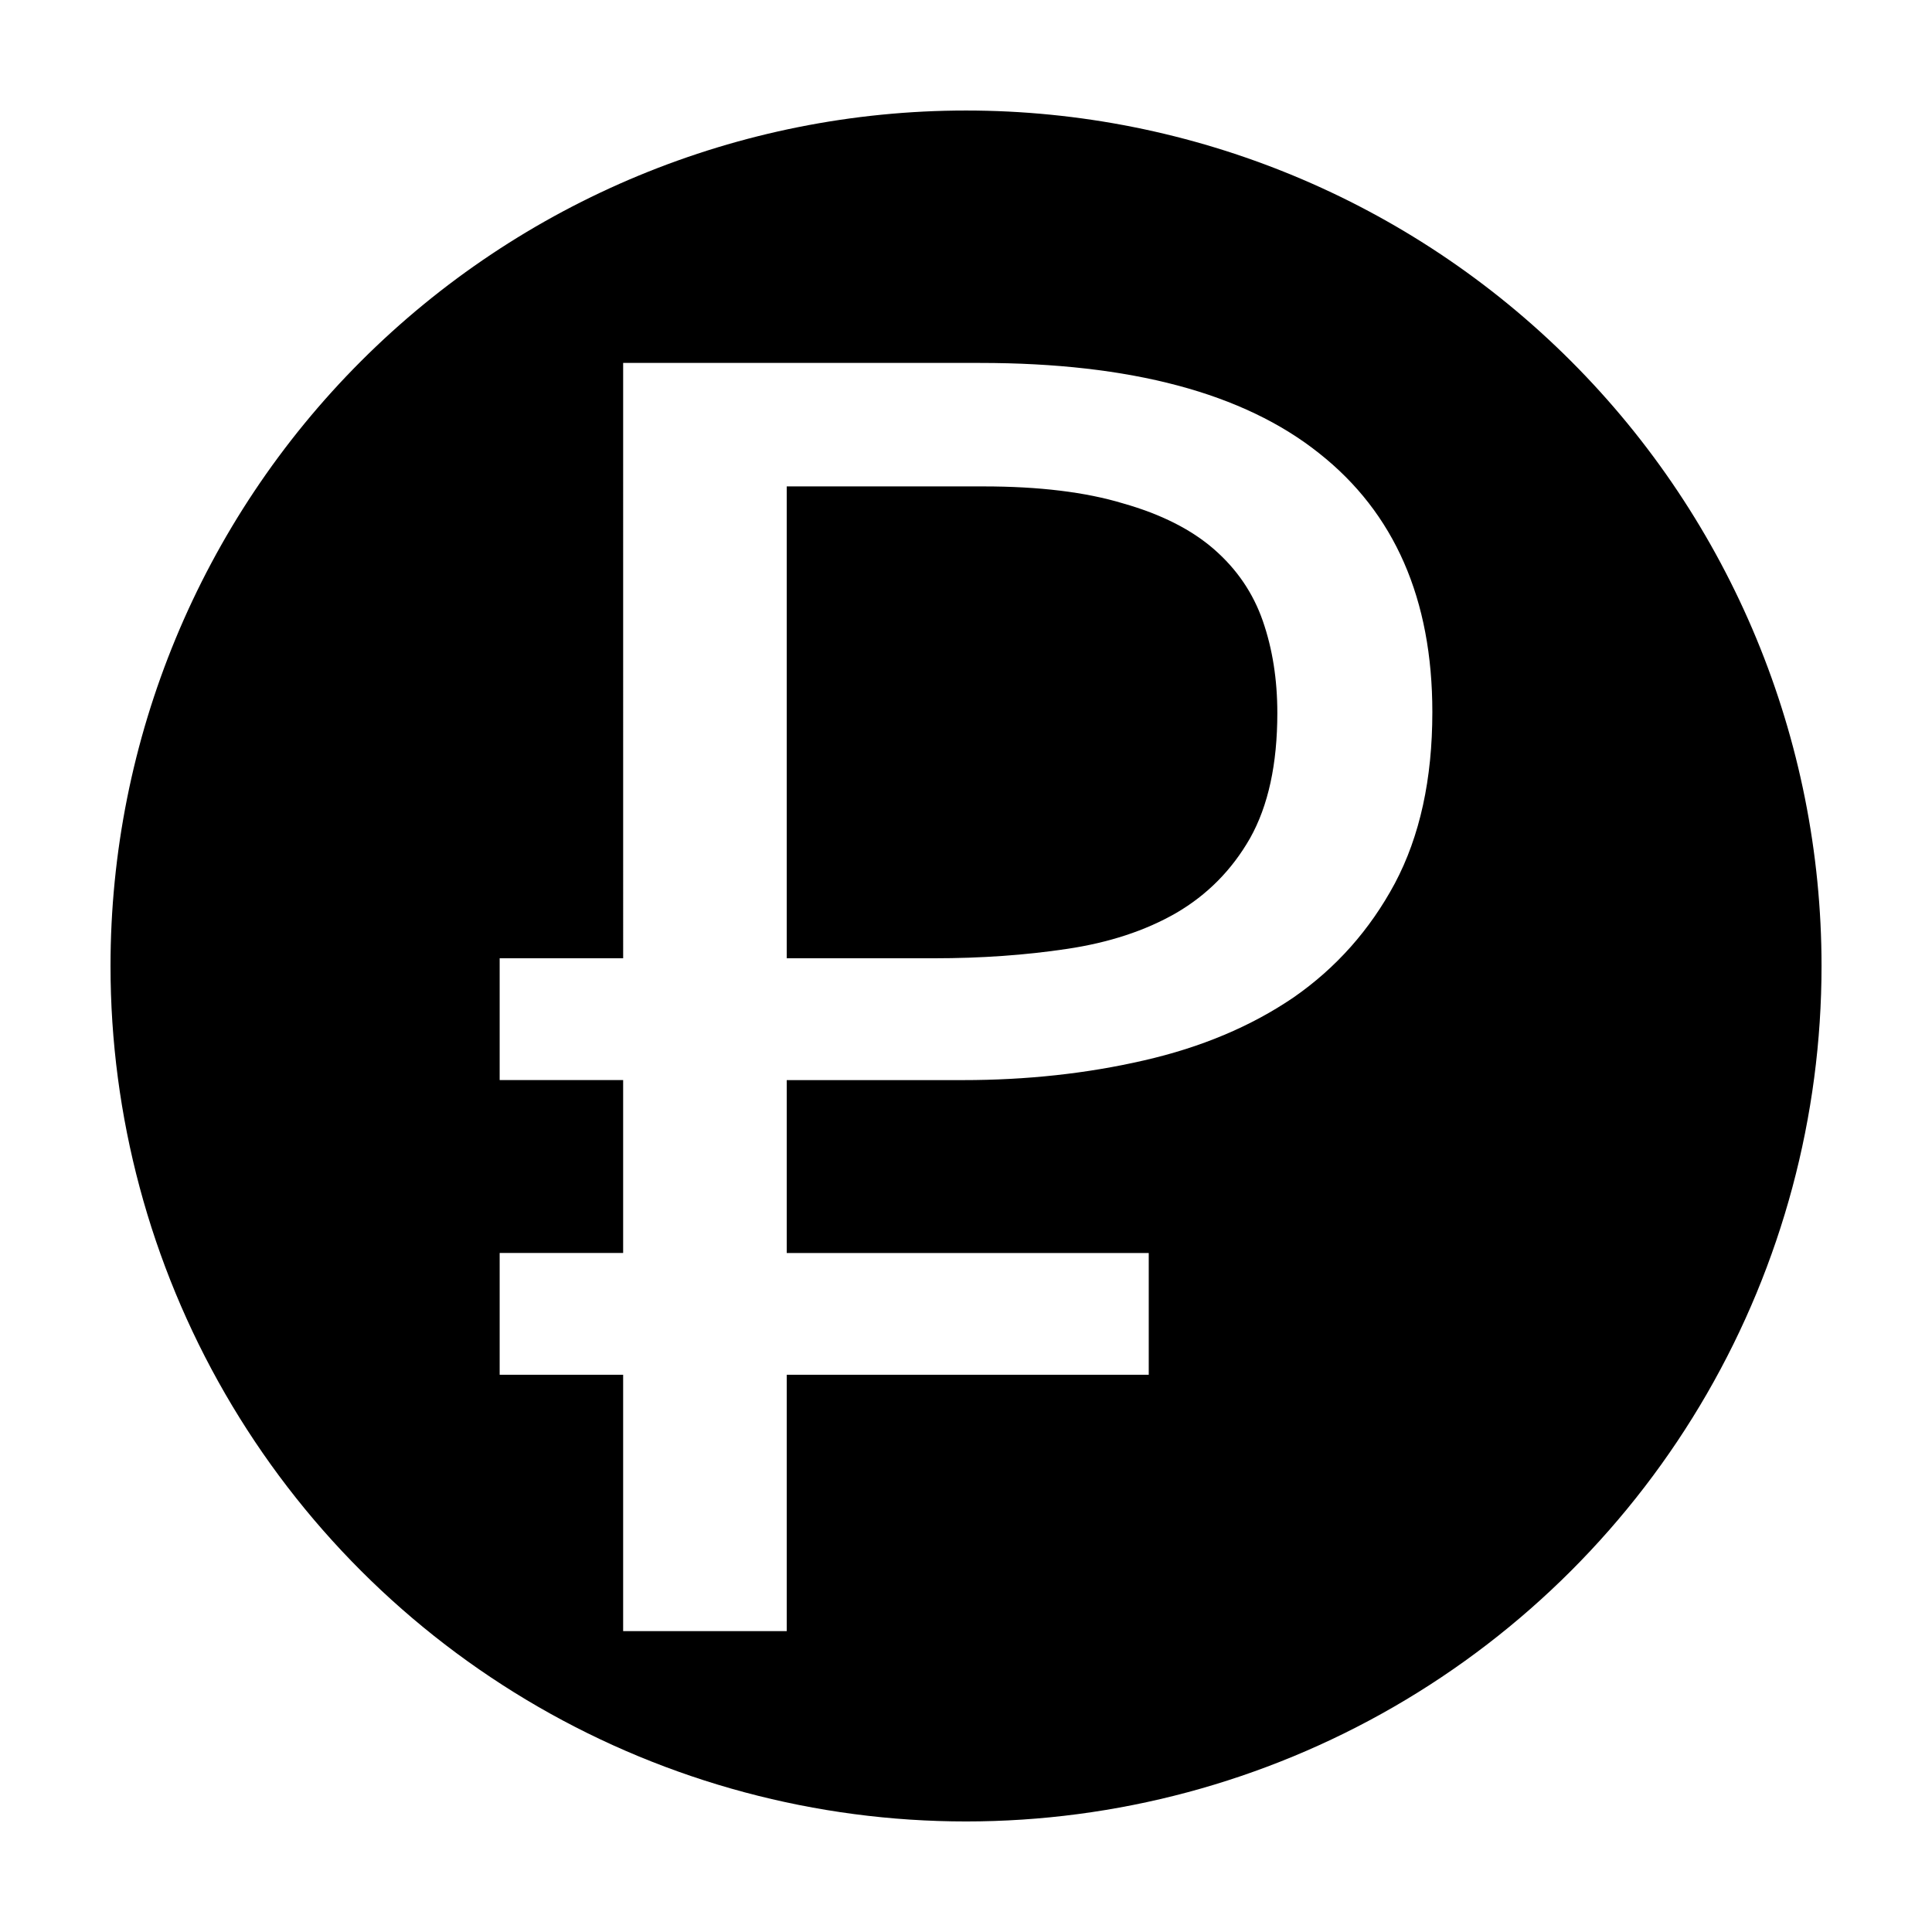 <?xml version="1.0" encoding="UTF-8"?>
<!-- The Best Svg Icon site in the world: iconSvg.co, Visit us! https://iconsvg.co -->
<svg fill="#000000" width="800px" height="800px" version="1.1" viewBox="144 144 512 512" xmlns="http://www.w3.org/2000/svg">
 <path d="m400 173.29c-60.129 0-117.79 23.887-160.31 66.402-42.516 42.516-66.402 100.18-66.402 160.3 0 39.797 10.477 78.891 30.375 113.36 19.898 34.461 48.52 63.082 82.984 82.98 34.465 19.895 73.559 30.371 113.36 30.371 39.801 0 78.895-10.477 113.36-30.371 34.465-19.898 63.086-48.52 82.984-82.98 19.898-34.465 30.375-73.559 30.375-113.36 0-60.125-23.887-117.79-66.402-160.3-42.52-42.516-100.19-66.402-160.32-66.402zm-90.859 66.891h94.59c39.879 0 69.816 7.973 89.832 23.926 20.016 15.801 30.023 38.672 30.023 68.617 0 17.758-3.305 32.875-9.926 45.363-6.621 12.34-15.582 22.426-26.867 30.254-11.285 7.676-24.523 13.234-39.723 16.699-15.047 3.461-30.996 5.199-47.852 5.199h-46.723v45.82h95.934v32.266h-95.934v67.945h-43.355v-67.945l-32.723-0.004v-32.266h32.723v-45.82h-32.723v-32.281h32.727zm43.352 32.723v125.05h39.039c12.488 0 24.238-0.832 35.223-2.484 11.137-1.656 20.758-4.82 28.883-9.484 8.277-4.816 14.824-11.426 19.641-19.855 4.816-8.578 7.227-19.637 7.227-33.18 0-8.879-1.285-17.008-3.844-24.383-2.559-7.375-6.852-13.688-12.871-18.953s-14.059-9.34-24.141-12.199c-9.934-3.008-22.277-4.512-37.023-4.512z"/>
</svg>